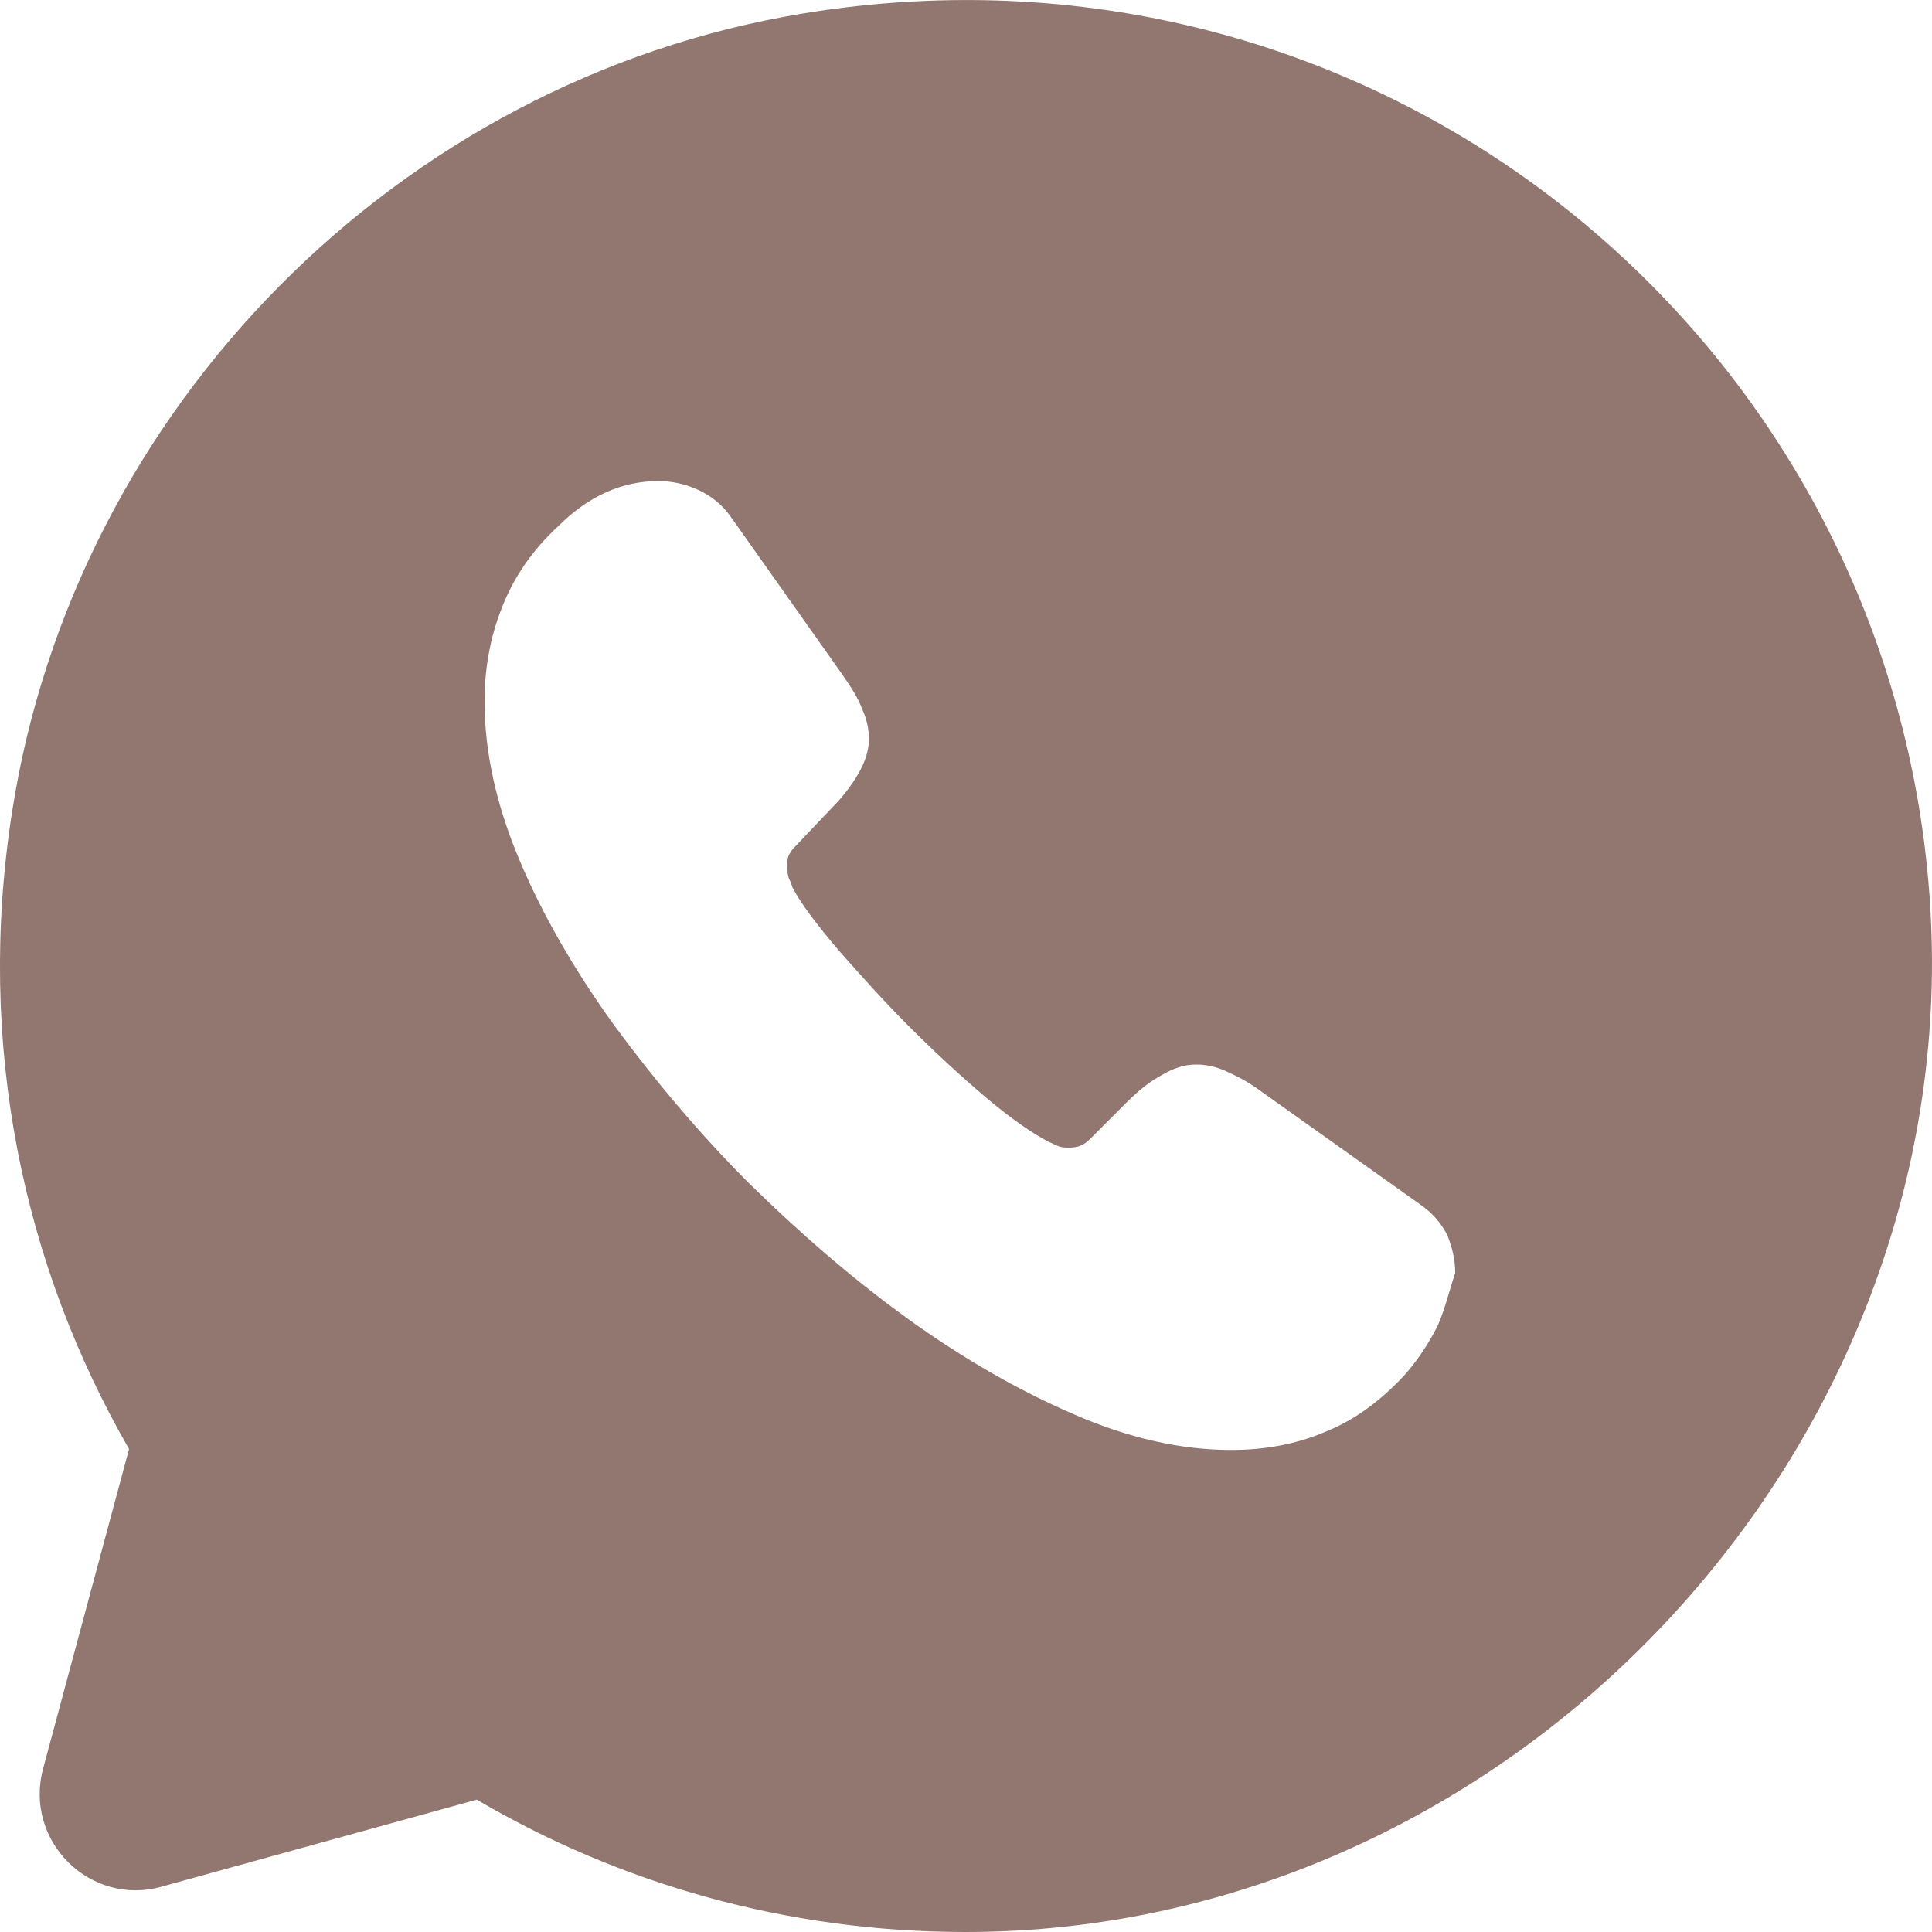 <svg width="24" height="24" viewBox="0 0 24 24" fill="none" xmlns="http://www.w3.org/2000/svg">
<path d="M23.98 11.292C23.572 4.332 17.249 -1.031 9.966 0.169C4.951 0.997 0.931 5.064 0.151 10.08C-0.305 12.984 0.295 15.732 1.603 18L0.535 21.972C0.295 22.872 1.123 23.688 2.011 23.436L5.923 22.356C7.698 23.4 9.774 24 11.994 24C18.761 24 24.376 18.036 23.98 11.292ZM17.861 16.464C17.753 16.68 17.621 16.884 17.453 17.076C17.153 17.4 16.829 17.64 16.469 17.784C16.109 17.94 15.713 18.012 15.293 18.012C14.681 18.012 14.022 17.868 13.338 17.568C12.642 17.268 11.958 16.872 11.274 16.38C10.578 15.876 9.93 15.312 9.306 14.7C8.682 14.076 8.13 13.416 7.626 12.732C7.134 12.048 6.739 11.364 6.451 10.68C6.163 9.996 6.019 9.336 6.019 8.712C6.019 8.304 6.091 7.908 6.235 7.548C6.379 7.176 6.607 6.84 6.931 6.54C7.314 6.156 7.734 5.976 8.178 5.976C8.346 5.976 8.514 6.012 8.67 6.084C8.826 6.156 8.97 6.264 9.078 6.42L10.47 8.388C10.578 8.544 10.662 8.676 10.71 8.808C10.77 8.94 10.794 9.06 10.794 9.18C10.794 9.324 10.746 9.468 10.662 9.612C10.578 9.756 10.47 9.9 10.326 10.044L9.87 10.524C9.798 10.596 9.774 10.668 9.774 10.764C9.774 10.812 9.786 10.86 9.798 10.908C9.822 10.956 9.834 10.992 9.846 11.028C9.954 11.232 10.146 11.484 10.41 11.796C10.686 12.108 10.974 12.432 11.286 12.744C11.61 13.068 11.922 13.356 12.246 13.632C12.558 13.896 12.822 14.076 13.026 14.184C13.062 14.196 13.098 14.22 13.134 14.232C13.182 14.256 13.23 14.256 13.29 14.256C13.398 14.256 13.47 14.22 13.542 14.148L13.998 13.692C14.153 13.536 14.297 13.428 14.43 13.356C14.573 13.272 14.706 13.224 14.861 13.224C14.981 13.224 15.101 13.248 15.233 13.308C15.365 13.368 15.509 13.44 15.653 13.548L17.645 14.964C17.801 15.072 17.909 15.204 17.981 15.348C18.041 15.504 18.077 15.648 18.077 15.816C18.005 16.02 17.957 16.248 17.861 16.464Z" fill="#927770"/>
</svg>
